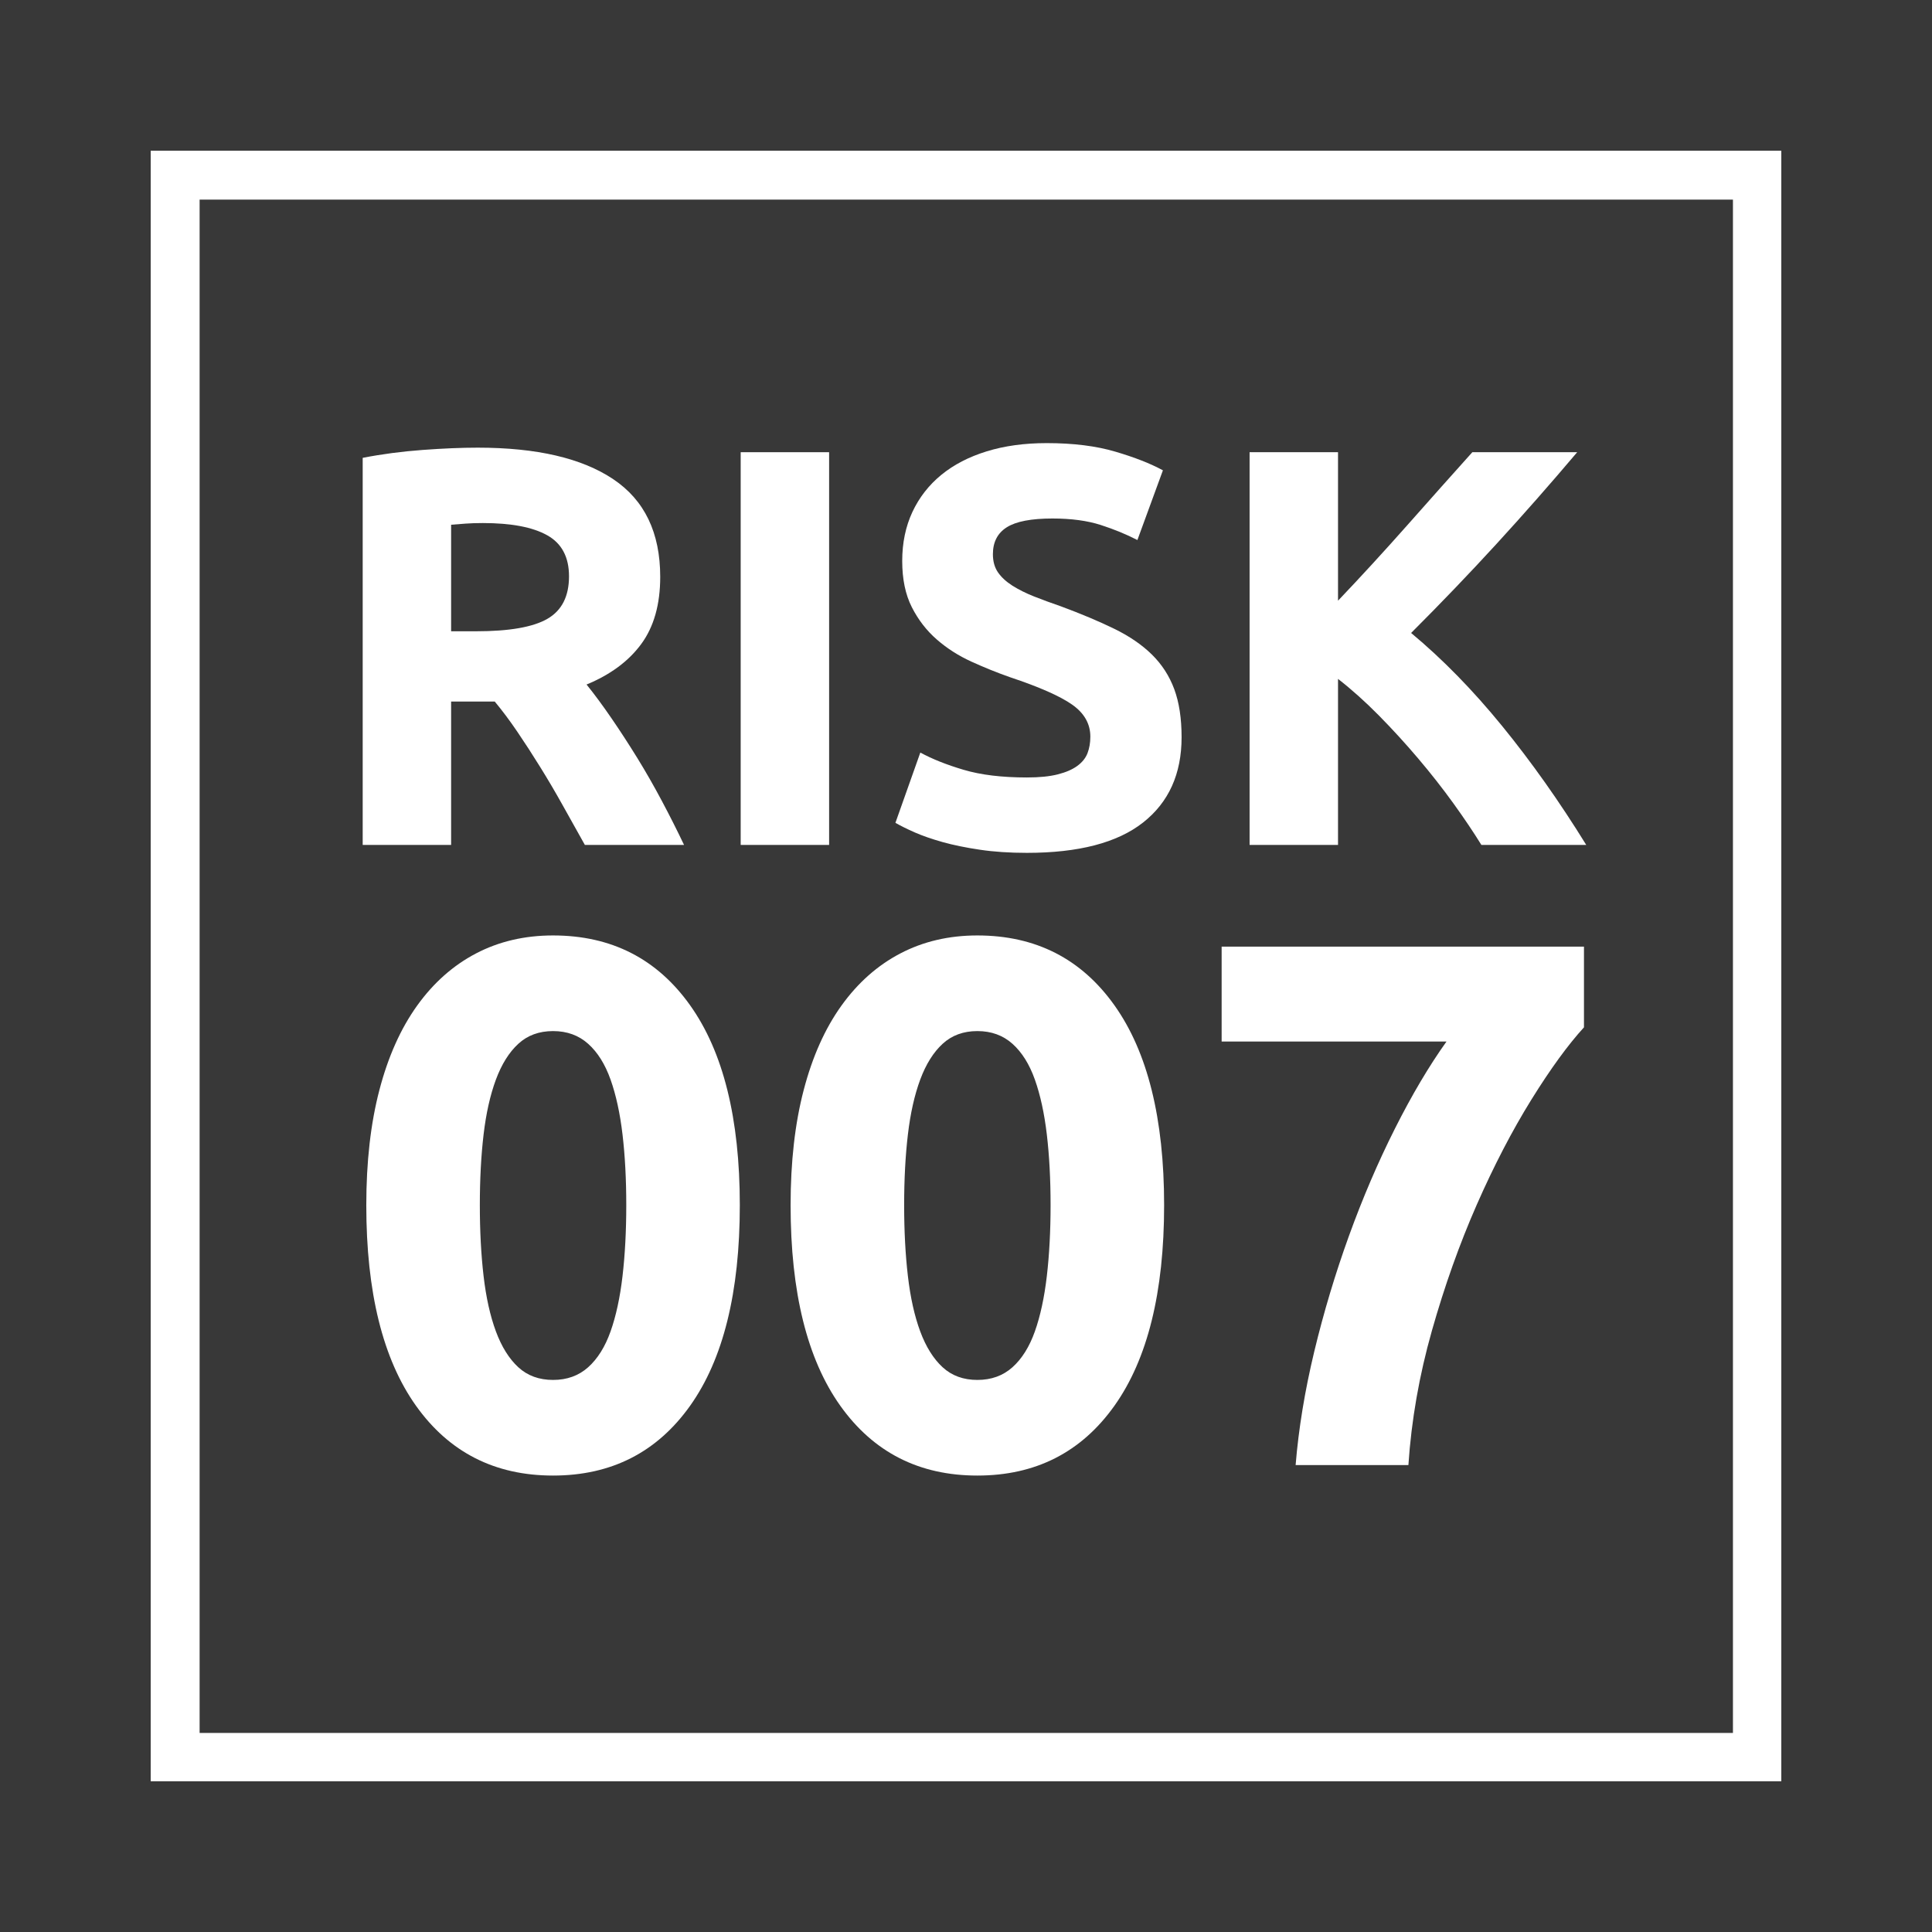 <?xml version="1.0" encoding="UTF-8"?>
<svg xmlns="http://www.w3.org/2000/svg" xmlns:xlink="http://www.w3.org/1999/xlink" width="750pt" height="750pt" viewBox="0 0 750 750" version="1.2">
  <defs>
    <g>
      <symbol overflow="visible" id="glyph0-0">
        <path style="stroke:none;" d="M 11 0 L 11 -165 L 99 -165 L 99 0 Z M 88 -11 L 88 -154 L 22 -154 L 22 -11 Z M 88 -11 "></path>
      </symbol>
      <symbol overflow="visible" id="glyph0-1">
        <path style="stroke:none;" d="M 62.266 -154.219 C 85.141 -154.219 102.66 -150.145 114.828 -142 C 127.004 -133.863 133.094 -121.219 133.094 -104.062 C 133.094 -93.352 130.633 -84.66 125.719 -77.984 C 120.812 -71.316 113.738 -66.078 104.5 -62.266 C 107.582 -58.453 110.805 -54.086 114.172 -49.172 C 117.547 -44.254 120.883 -39.117 124.188 -33.766 C 127.488 -28.41 130.676 -22.836 133.75 -17.047 C 136.832 -11.254 139.695 -5.57 142.344 0 L 103.844 0 C 101.051 -4.988 98.223 -10.047 95.359 -15.172 C 92.504 -20.305 89.57 -25.297 86.562 -30.141 C 83.562 -34.984 80.594 -39.566 77.656 -43.891 C 74.727 -48.211 71.797 -52.133 68.859 -55.656 L 51.922 -55.656 L 51.922 0 L 17.594 0 L 17.594 -150.266 C 25.07 -151.723 32.805 -152.742 40.797 -153.328 C 48.797 -153.922 55.953 -154.219 62.266 -154.219 Z M 64.234 -124.953 C 61.742 -124.953 59.508 -124.879 57.531 -124.734 C 55.551 -124.586 53.68 -124.441 51.922 -124.297 L 51.922 -82.938 L 61.594 -82.938 C 74.5 -82.938 83.738 -84.551 89.312 -87.781 C 94.895 -91.008 97.688 -96.508 97.688 -104.281 C 97.688 -111.758 94.859 -117.07 89.203 -120.219 C 83.555 -123.375 75.234 -124.953 64.234 -124.953 Z M 64.234 -124.953 "></path>
      </symbol>
      <symbol overflow="visible" id="glyph0-2">
        <path style="stroke:none;" d="M 17.594 -152.453 L 51.922 -152.453 L 51.922 0 L 17.594 0 Z M 17.594 -152.453 "></path>
      </symbol>
      <symbol overflow="visible" id="glyph0-3">
        <path style="stroke:none;" d="M 59.188 -26.188 C 64.02 -26.188 68.016 -26.586 71.172 -27.391 C 74.328 -28.191 76.859 -29.289 78.766 -30.688 C 80.672 -32.082 81.988 -33.734 82.719 -35.641 C 83.445 -37.547 83.812 -39.672 83.812 -42.016 C 83.812 -47.004 81.461 -51.148 76.766 -54.453 C 72.078 -57.754 64.016 -61.312 52.578 -65.125 C 47.586 -66.883 42.598 -68.898 37.609 -71.172 C 32.629 -73.441 28.16 -76.301 24.203 -79.75 C 20.242 -83.195 17.016 -87.375 14.516 -92.281 C 12.023 -97.195 10.781 -103.176 10.781 -110.219 C 10.781 -117.258 12.098 -123.602 14.734 -129.25 C 17.379 -134.895 21.117 -139.695 25.953 -143.656 C 30.797 -147.613 36.664 -150.656 43.562 -152.781 C 50.457 -154.914 58.227 -155.984 66.875 -155.984 C 77.145 -155.984 86.02 -154.879 93.5 -152.672 C 100.977 -150.473 107.141 -148.055 111.984 -145.422 L 102.078 -118.359 C 97.828 -120.555 93.098 -122.5 87.891 -124.188 C 82.68 -125.875 76.41 -126.719 69.078 -126.719 C 60.867 -126.719 54.969 -125.582 51.375 -123.312 C 47.781 -121.039 45.984 -117.555 45.984 -112.859 C 45.984 -110.078 46.641 -107.727 47.953 -105.812 C 49.273 -103.906 51.145 -102.18 53.562 -100.641 C 55.988 -99.109 58.773 -97.719 61.922 -96.469 C 65.078 -95.219 68.562 -93.938 72.375 -92.625 C 80.301 -89.688 87.195 -86.785 93.062 -83.922 C 98.926 -81.066 103.801 -77.734 107.688 -73.922 C 111.57 -70.109 114.469 -65.633 116.375 -60.5 C 118.281 -55.363 119.234 -49.129 119.234 -41.797 C 119.234 -27.566 114.242 -16.531 104.266 -8.688 C 94.297 -0.844 79.27 3.078 59.188 3.078 C 52.438 3.078 46.348 2.672 40.922 1.859 C 35.492 1.055 30.688 0.07 26.5 -1.094 C 22.32 -2.27 18.727 -3.516 15.719 -4.828 C 12.719 -6.148 10.191 -7.398 8.141 -8.578 L 17.812 -35.859 C 22.363 -33.367 27.973 -31.133 34.641 -29.156 C 41.316 -27.176 49.5 -26.188 59.188 -26.188 Z M 59.188 -26.188 "></path>
      </symbol>
      <symbol overflow="visible" id="glyph0-4">
        <path style="stroke:none;" d="M 107.578 0 C 104.492 -4.988 100.863 -10.379 96.688 -16.172 C 92.508 -21.961 87.961 -27.754 83.047 -33.547 C 78.141 -39.336 73.047 -44.91 67.766 -50.266 C 62.484 -55.617 57.203 -60.348 51.922 -64.453 L 51.922 0 L 17.594 0 L 17.594 -152.453 L 51.922 -152.453 L 51.922 -94.812 C 60.867 -104.207 69.852 -114 78.875 -124.188 C 87.895 -134.383 96.289 -143.805 104.062 -152.453 L 144.766 -152.453 C 134.348 -140.141 123.895 -128.258 113.406 -116.812 C 102.926 -105.375 91.891 -93.863 80.297 -82.281 C 92.473 -72.156 104.242 -60.125 115.609 -46.188 C 126.973 -32.258 137.863 -16.863 148.281 0 Z M 107.578 0 "></path>
      </symbol>
      <symbol overflow="visible" id="glyph1-0">
        <path style="stroke:none;" d="M 14.5 0 L 14.5 -217.5 L 130.5 -217.5 L 130.5 0 Z M 116 -14.5 L 116 -203 L 29 -203 L 29 -14.5 Z M 116 -14.5 "></path>
      </symbol>
      <symbol overflow="visible" id="glyph1-1">
        <path style="stroke:none;" d="M 154.859 -100.922 C 154.859 -67.086 148.43 -41.129 135.578 -23.047 C 122.723 -4.973 104.984 4.062 82.359 4.062 C 59.742 4.062 42.004 -4.973 29.141 -23.047 C 16.285 -41.129 9.859 -67.086 9.859 -100.922 C 9.859 -117.742 11.551 -132.629 14.938 -145.578 C 18.32 -158.535 23.203 -169.457 29.578 -178.344 C 35.961 -187.238 43.598 -194.004 52.484 -198.641 C 61.379 -203.285 71.336 -205.609 82.359 -205.609 C 104.984 -205.609 122.723 -196.566 135.578 -178.484 C 148.43 -160.41 154.859 -134.555 154.859 -100.922 Z M 110.781 -100.922 C 110.781 -110.973 110.297 -120.109 109.328 -128.328 C 108.359 -136.547 106.812 -143.648 104.688 -149.641 C 102.562 -155.629 99.66 -160.266 95.984 -163.547 C 92.316 -166.836 87.773 -168.484 82.359 -168.484 C 76.941 -168.484 72.445 -166.836 68.875 -163.547 C 65.301 -160.266 62.398 -155.629 60.172 -149.641 C 57.953 -143.648 56.359 -136.547 55.391 -128.328 C 54.422 -120.109 53.938 -110.973 53.938 -100.922 C 53.938 -90.867 54.422 -81.688 55.391 -73.375 C 56.359 -65.062 57.953 -57.906 60.172 -51.906 C 62.398 -45.914 65.301 -41.273 68.875 -37.984 C 72.445 -34.703 76.941 -33.062 82.359 -33.062 C 87.773 -33.062 92.316 -34.703 95.984 -37.984 C 99.66 -41.273 102.562 -45.914 104.688 -51.906 C 106.812 -57.906 108.359 -65.062 109.328 -73.375 C 110.297 -81.688 110.781 -90.867 110.781 -100.922 Z M 110.781 -100.922 "></path>
      </symbol>
      <symbol overflow="visible" id="glyph1-2">
        <path style="stroke:none;" d="M 41.188 0 C 42.344 -14.113 44.754 -28.805 48.422 -44.078 C 52.098 -59.348 56.594 -74.328 61.906 -89.016 C 67.227 -103.711 73.176 -117.586 79.75 -130.641 C 86.32 -143.691 92.992 -154.957 99.766 -164.438 L 12.469 -164.438 L 12.469 -201.266 L 153.125 -201.266 L 153.125 -169.938 C 146.938 -163.176 140.117 -153.801 132.672 -141.812 C 125.234 -129.82 118.176 -116.238 111.5 -101.062 C 104.832 -85.883 99.031 -69.594 94.094 -52.188 C 89.164 -34.789 86.125 -17.395 84.969 0 Z M 41.188 0 "></path>
      </symbol>
    </g>
  </defs>
  <g id="surface1">
    <rect x="0" y="0" width="750" height="750" style="fill:rgb(100%,100%,100%);fill-opacity:1;stroke:none;"></rect>
    <rect x="0" y="0" width="750" height="750" style="fill:rgb(21.959%,21.959%,21.959%);fill-opacity:1;stroke:none;"></rect>
    <path style=" stroke:none;fill-rule:nonzero;fill:rgb(100%,100%,100%);fill-opacity:1;" d="M 672.727 58.496 L 58.496 58.496 L 58.496 691.504 L 691.504 691.504 L 691.504 58.496 Z M 672.727 672.727 L 77.488 672.727 L 77.488 77.488 L 672.727 77.488 Z M 672.727 672.727 "></path>
    <g style="fill:rgb(100%,100%,100%);fill-opacity:1;">
      <use xlink:href="#glyph0-1" x="123.201" y="328"></use>
    </g>
    <g style="fill:rgb(100%,100%,100%);fill-opacity:1;">
      <use xlink:href="#glyph0-2" x="269.939" y="328"></use>
    </g>
    <g style="fill:rgb(100%,100%,100%);fill-opacity:1;">
      <use xlink:href="#glyph0-3" x="339.458" y="328"></use>
    </g>
    <g style="fill:rgb(100%,100%,100%);fill-opacity:1;">
      <use xlink:href="#glyph0-4" x="467.496" y="328"></use>
    </g>
    <g style="fill:rgb(100%,100%,100%);fill-opacity:1;">
      <use xlink:href="#glyph1-1" x="132.335" y="568.75"></use>
    </g>
    <g style="fill:rgb(100%,100%,100%);fill-opacity:1;">
      <use xlink:href="#glyph1-1" x="297.052" y="568.75"></use>
    </g>
    <g style="fill:rgb(100%,100%,100%);fill-opacity:1;">
      <use xlink:href="#glyph1-2" x="461.769" y="568.75"></use>
    </g>
  </g>
</svg>
